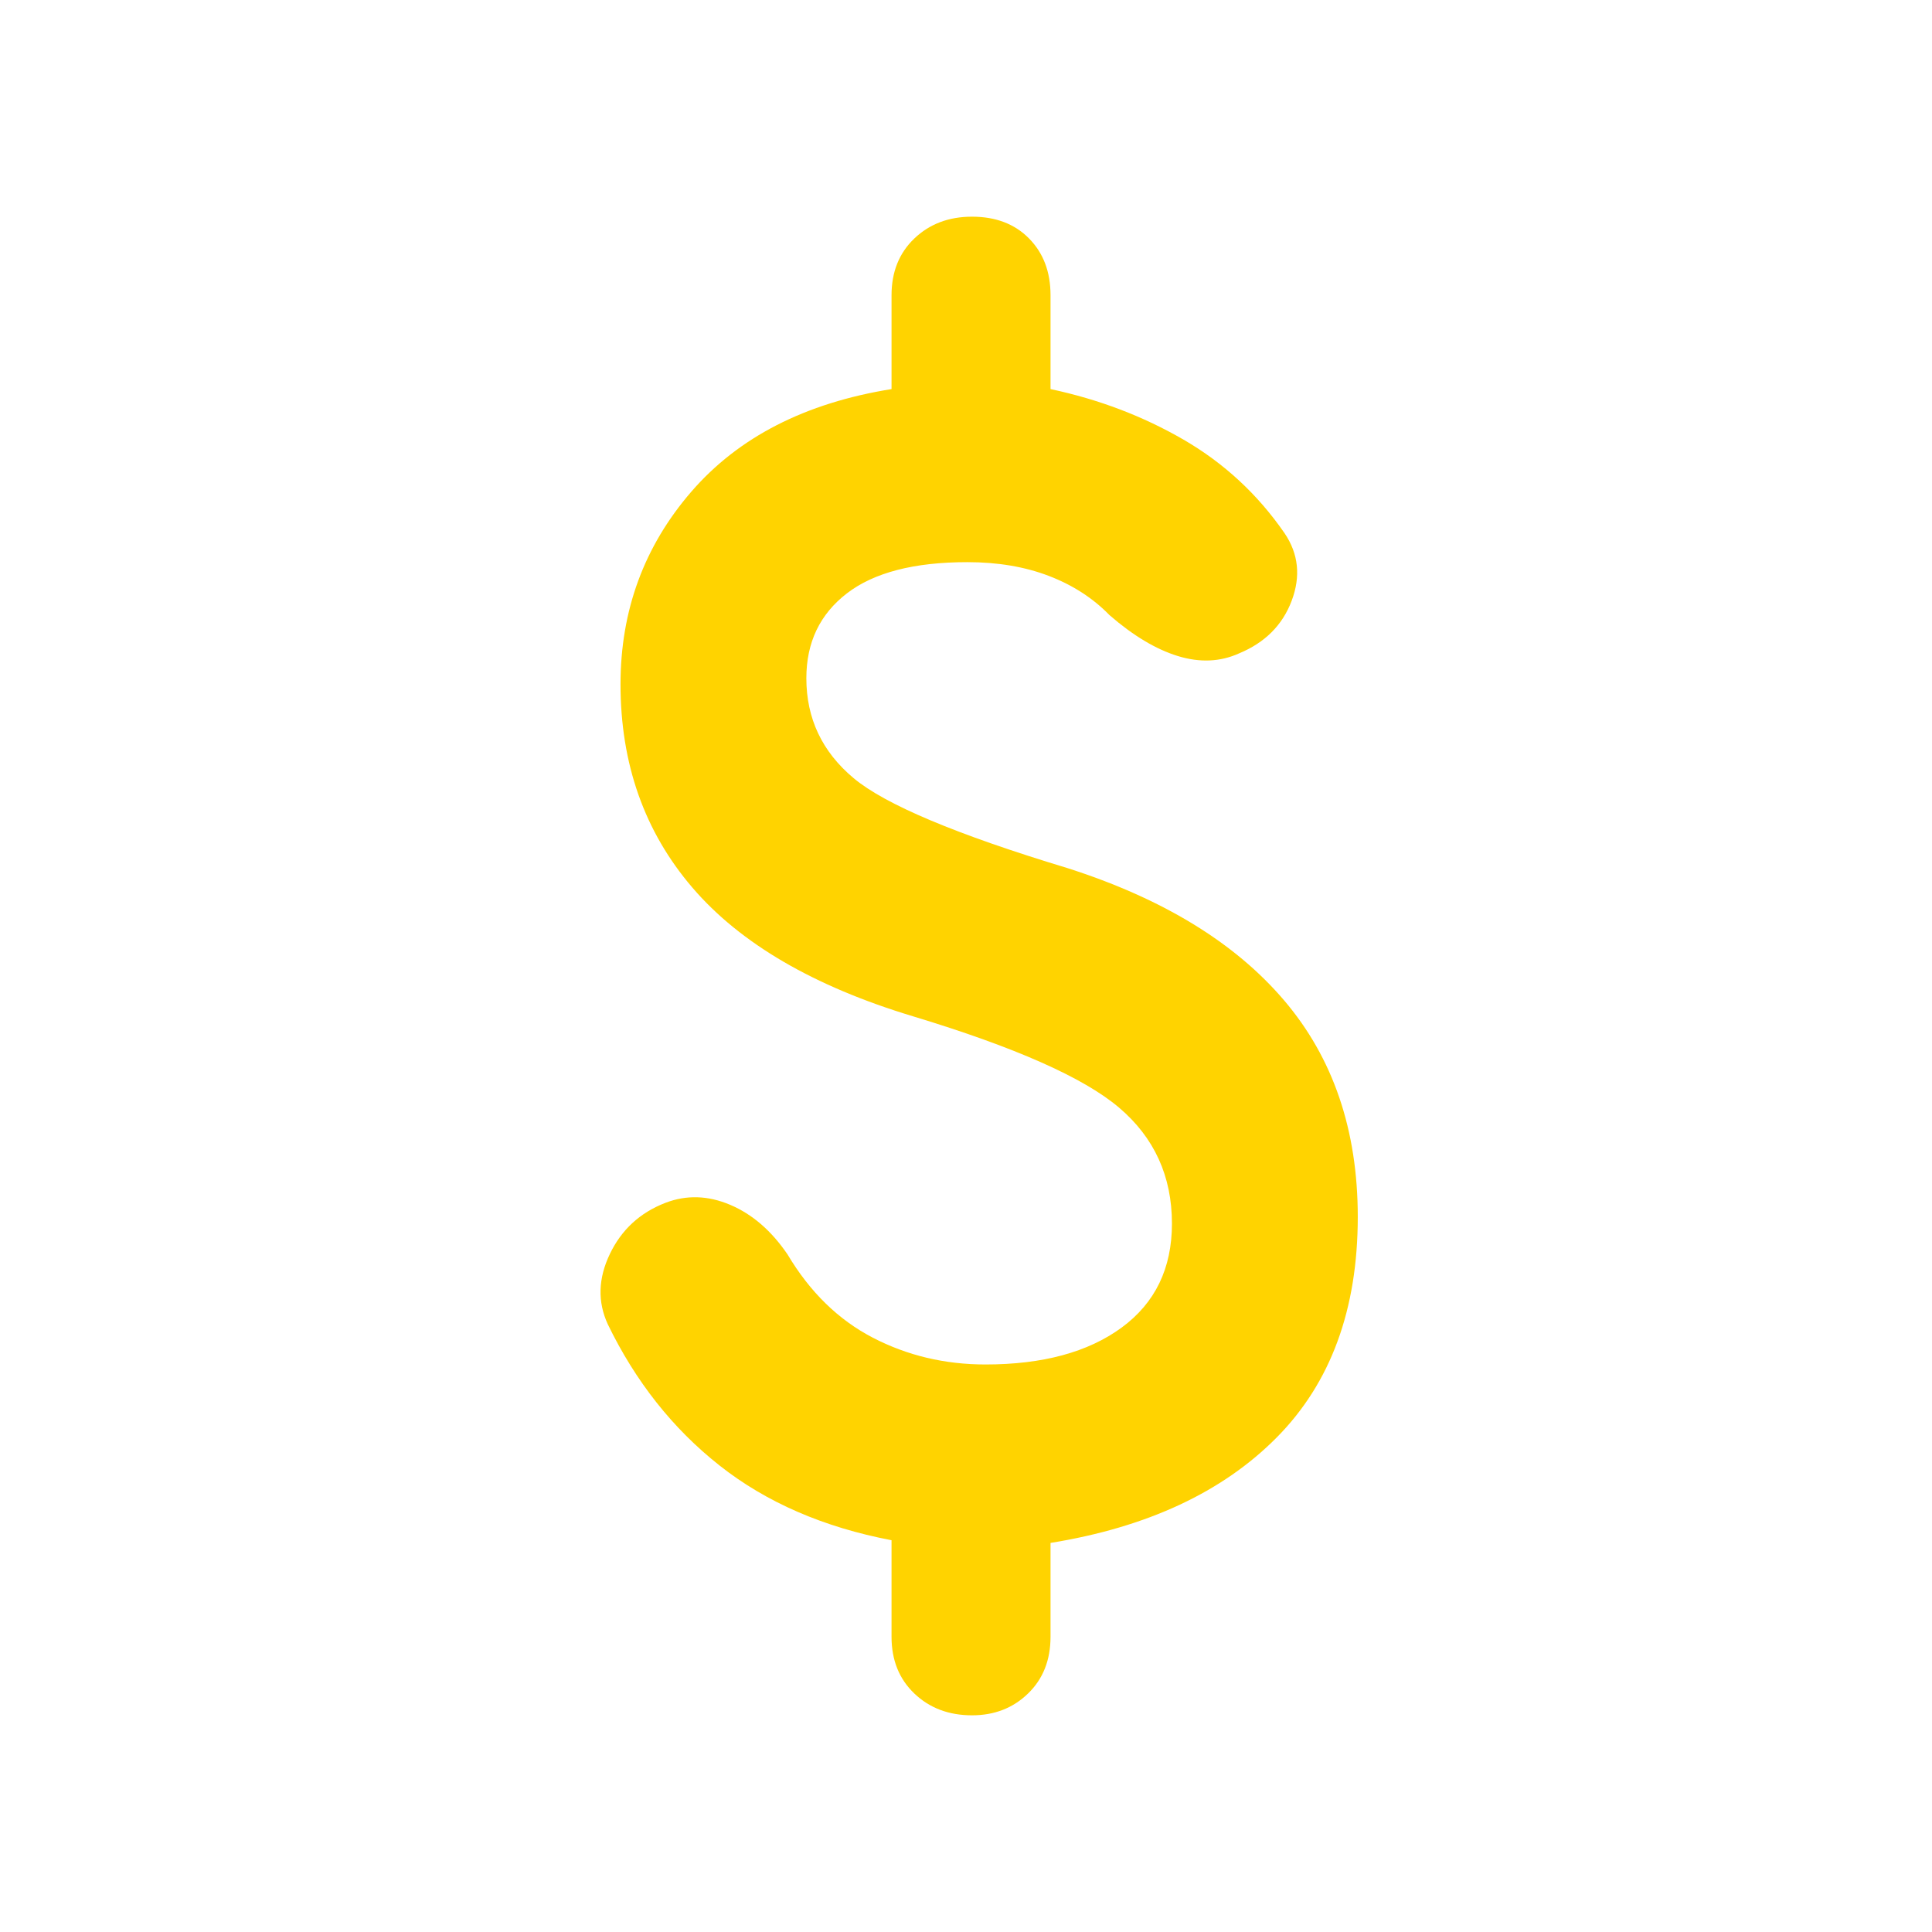 <svg xmlns="http://www.w3.org/2000/svg" height="40px" viewBox="0 -960 960 960" width="40px" fill="#ffd300"><path d="M483-107.67q-17.33 0-28.67-10.83Q443-129.33 443-146.67v-48q-50.67-9.66-85.5-37.16-34.83-27.5-55.5-70.17-7.67-16.67 1-34.83 8.67-18.17 27.67-25.5 15.66-6 32.16 1 16.5 7 28.5 24.66 16.67 28 42.34 41.34 25.66 13.33 56 13.33 42.66 0 67.66-18.33 25-18.34 25-51.67 0-35.33-26.33-57.67Q529.67-432 453.67-455q-74-22.33-109.67-64t-35.67-101q0-55 35.17-95.67 35.17-40.66 99.5-51v-46.66q0-17.34 11.33-28.17 11.34-10.83 28.67-10.83 17.67 0 28.33 10.83Q522-830.67 522-813.33v46.66q36 7.67 66.17 25.17 30.16 17.5 50.16 46.5 10.34 15.33 3.5 33.5-6.83 18.17-26.16 26.17-14 6.33-30.34 1.33-16.33-5-34-20.33Q539-667 521.17-673.83q-17.84-6.84-40.5-6.84-39.67 0-59.84 15.5-20.16 15.5-20.16 42.17 0 30 23.5 49.67 23.5 19.66 106.16 44.66Q601.33-506 638-463t36.67 107.67q0 69-40.34 109.66Q594-205 522-193.33v46.66q0 17.34-11.17 28.17-11.16 10.83-27.83 10.83Z"/></svg>